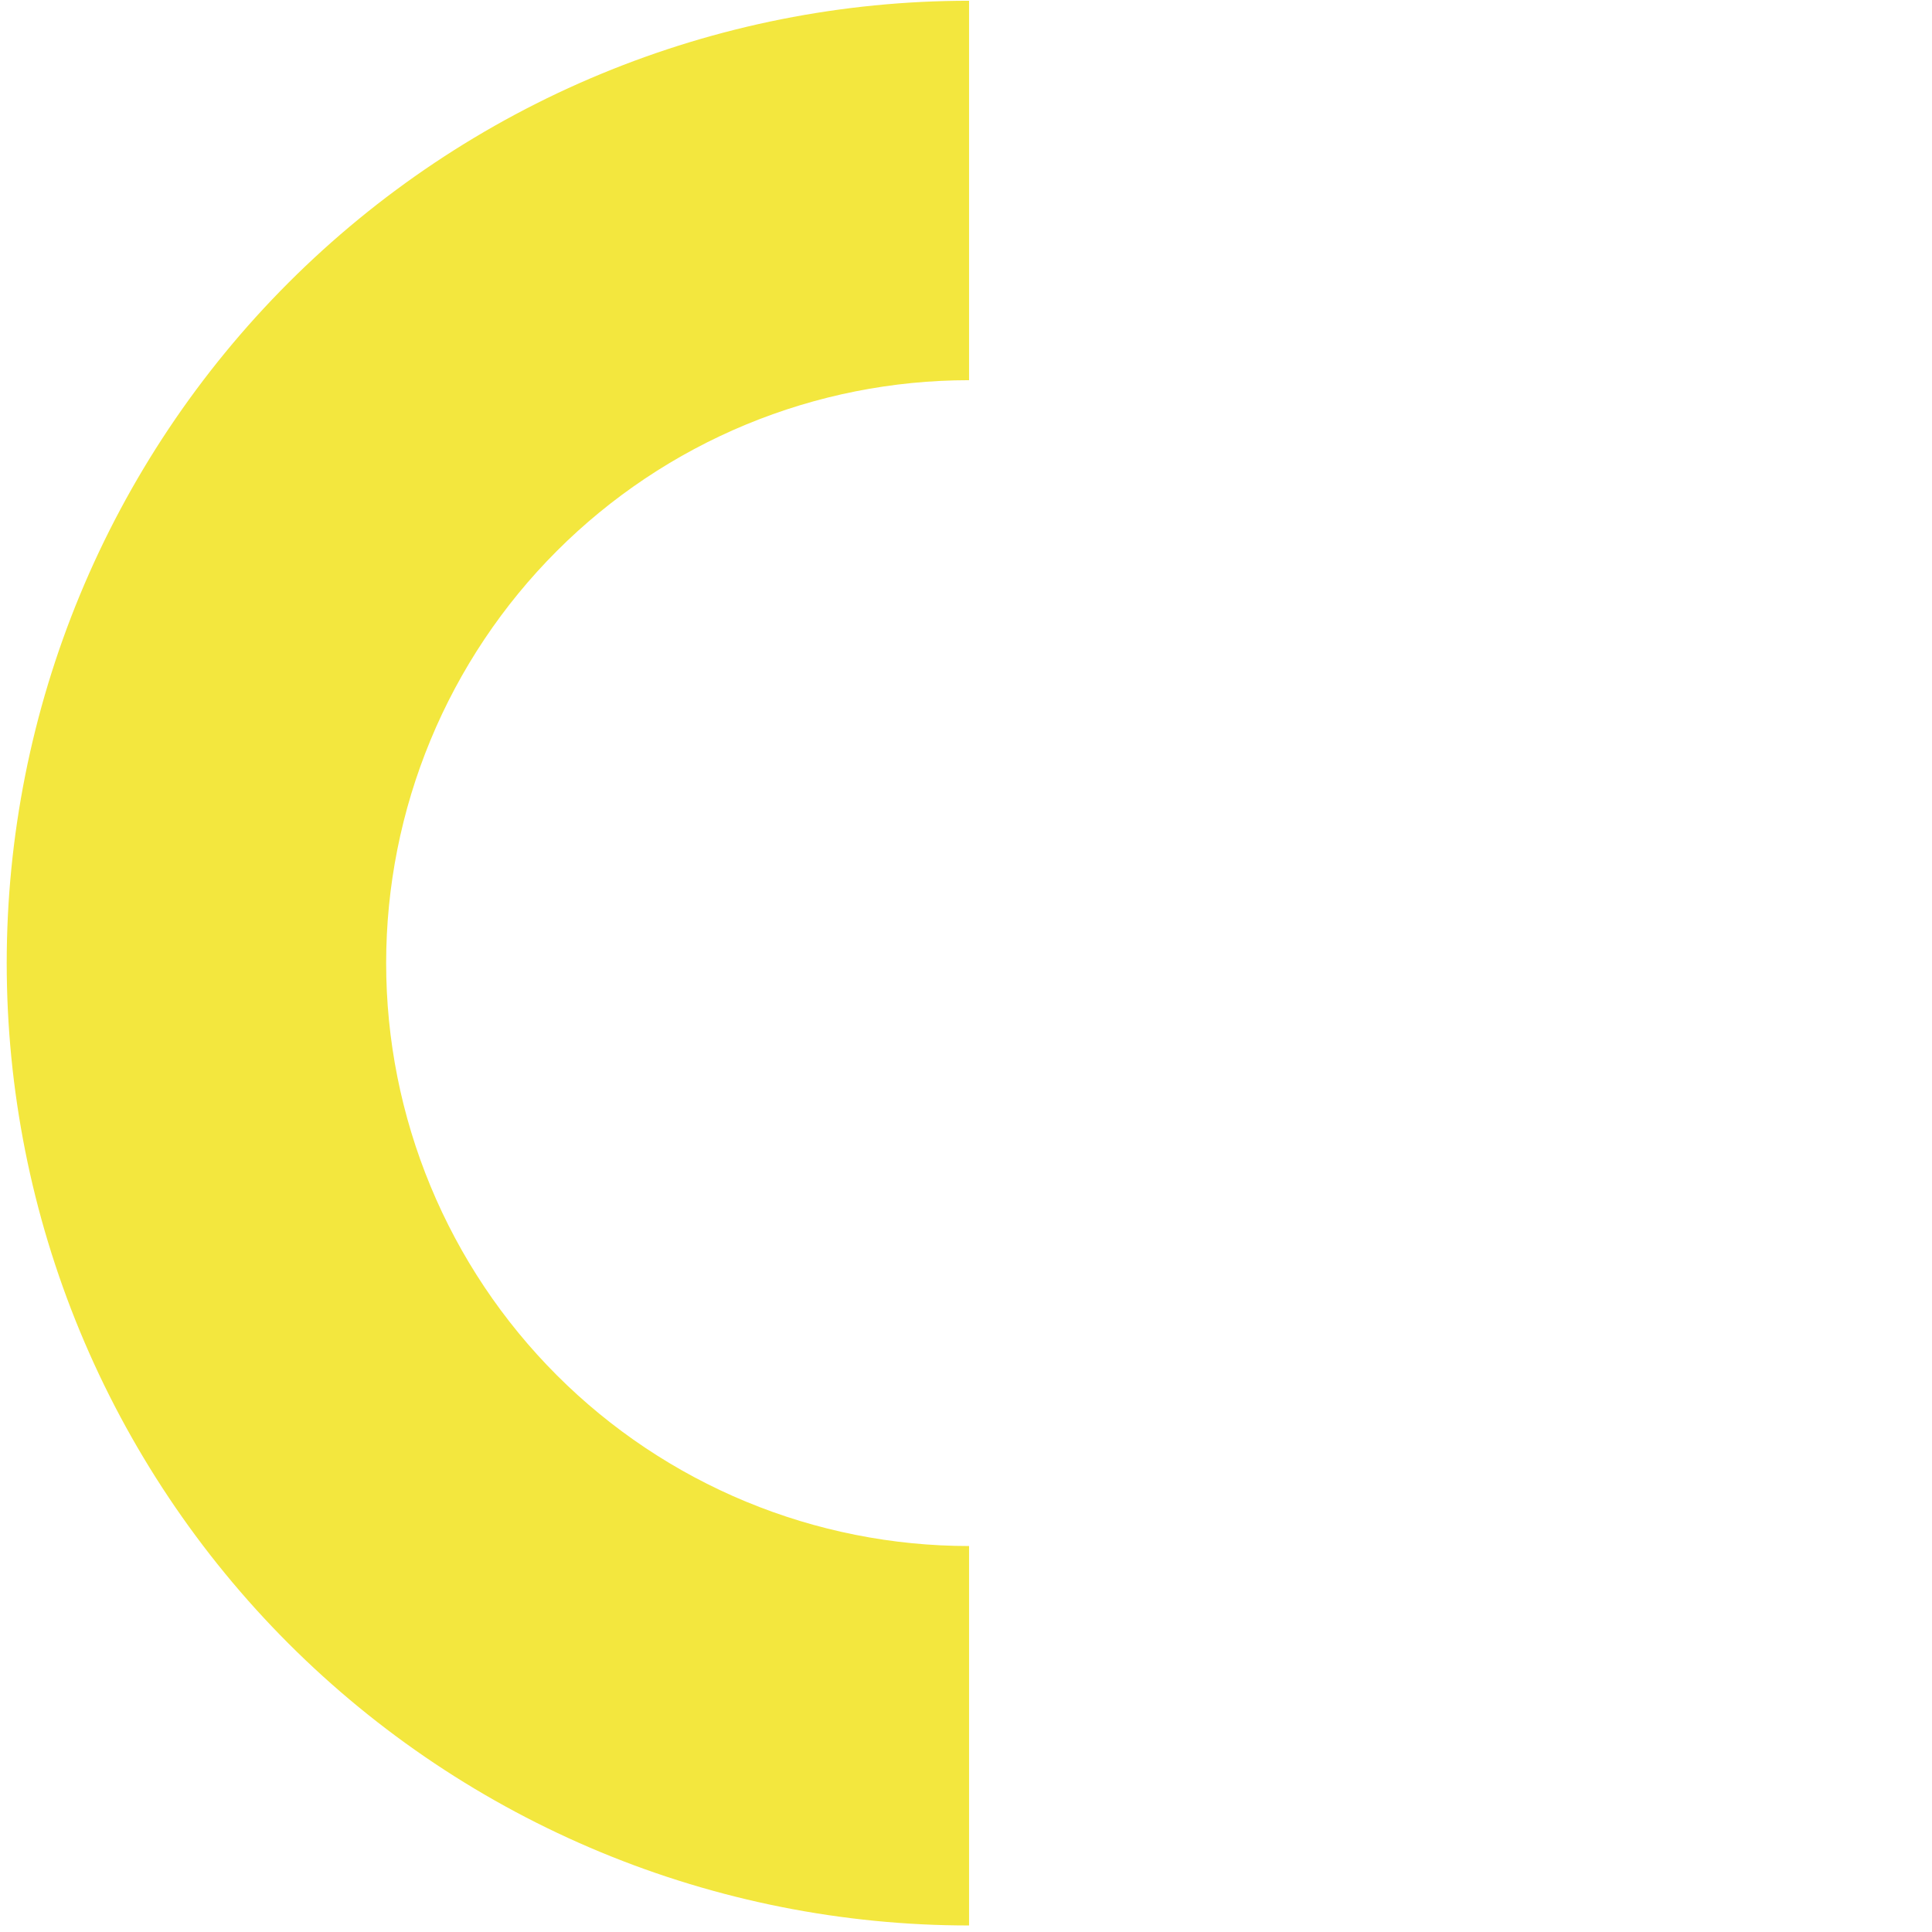 <svg width="226" height="226" viewBox="0 0 226 226" fill="none" xmlns="http://www.w3.org/2000/svg">
  <path d="M113.359 0.088C98.576 0.088 83.937 3 70.279 8.657C56.621 14.314 44.211 22.607 33.757 33.06C23.304 43.514 15.012 55.924 9.354 69.582C3.697 83.24 0.785 97.878 0.785 112.662C0.785 127.445 3.697 142.084 9.354 155.742C15.012 169.4 23.304 181.81 33.757 192.264C44.211 202.717 56.621 211.009 70.279 216.667C83.937 222.324 98.576 225.236 113.359 225.236V180.85C104.405 180.85 95.538 179.086 87.265 175.659C78.992 172.232 71.475 167.21 65.143 160.878C58.811 154.546 53.788 147.029 50.362 138.756C46.935 130.483 45.171 121.616 45.171 112.662C45.171 103.707 46.935 94.84 50.362 86.567C53.788 78.294 58.811 70.778 65.143 64.446C71.475 58.114 78.992 53.091 87.265 49.664C95.538 46.238 104.405 44.474 113.359 44.474V0.088Z" fill="#F3E73E"/>
</svg>

